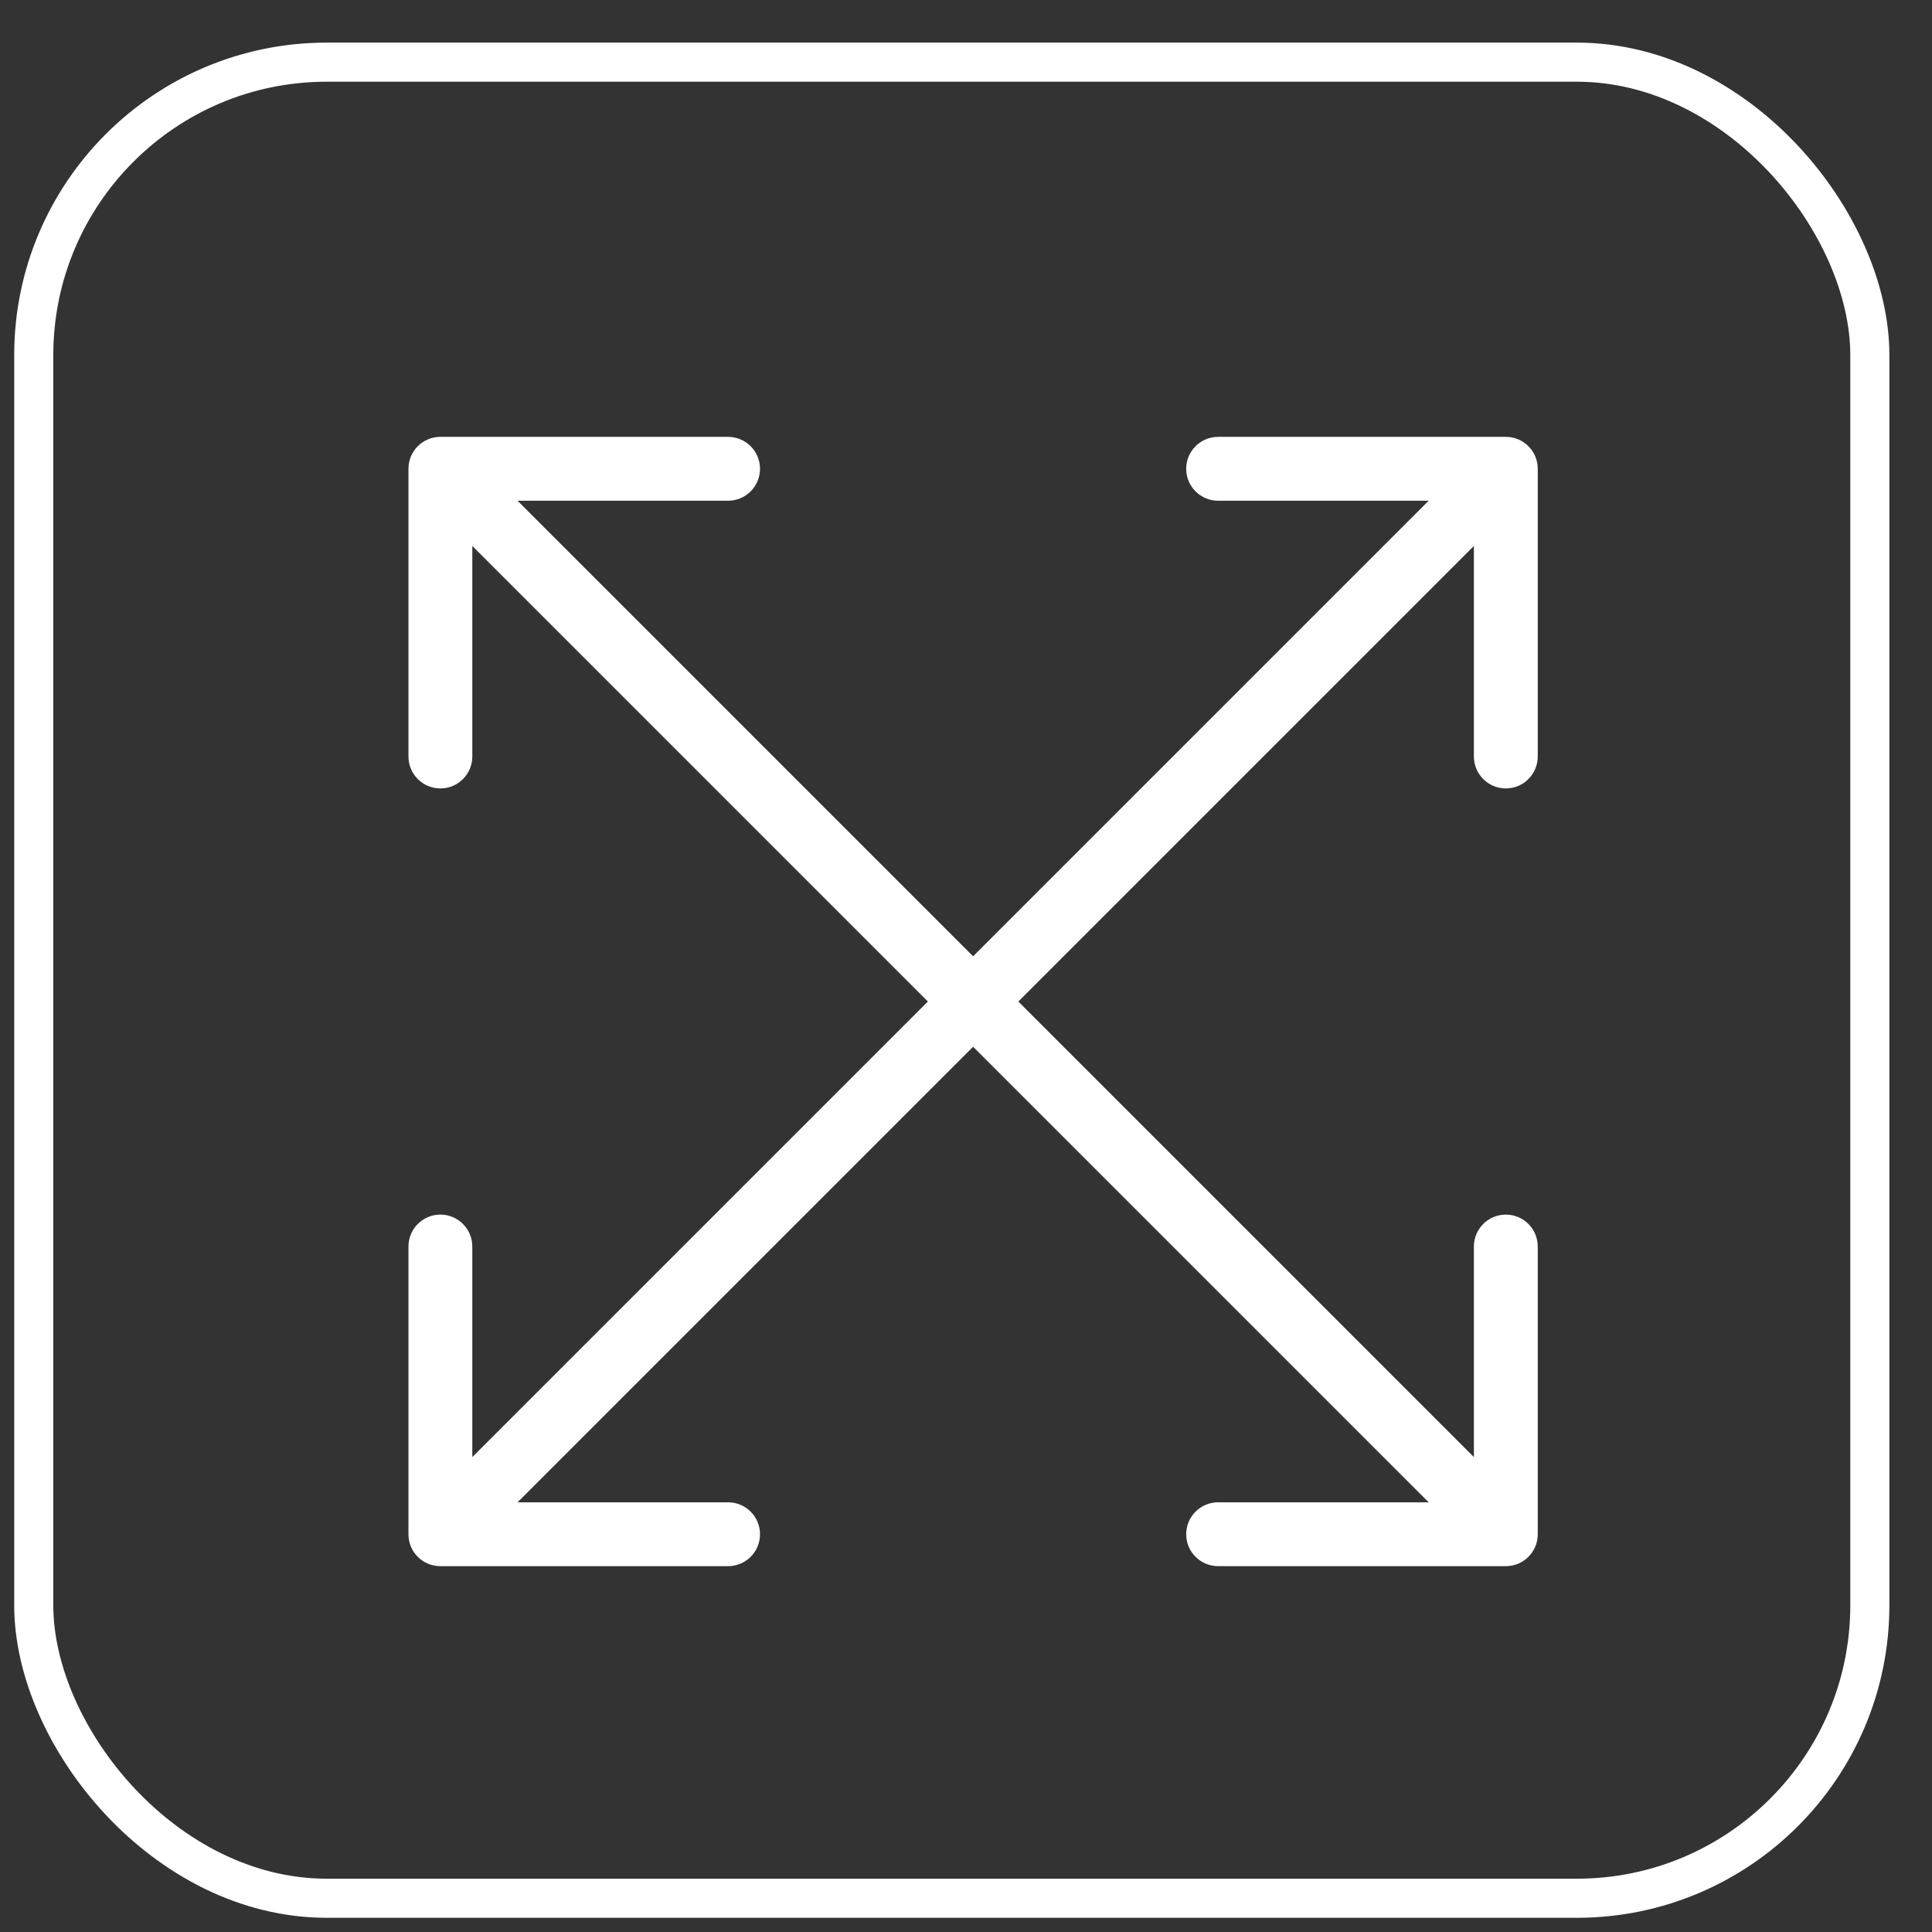 <svg width="34" height="34" viewBox="0 0 34 34" fill="none" xmlns="http://www.w3.org/2000/svg">
<rect x="0" y="0" width="34" height="34" fill="#333333" stroke="none"/>
<rect x="0.594" y="1.094" width="32.312" height="32.312" rx="5.156" stroke="white" stroke-width="0.688"/>
<path d="M7.75 7.688C7.439 7.688 7.188 7.939 7.188 8.25V13.312C7.188 13.623 7.439 13.875 7.75 13.875C8.061 13.875 8.312 13.623 8.312 13.312V8.812H12.812C13.123 8.812 13.375 8.561 13.375 8.25C13.375 7.939 13.123 7.688 12.812 7.688H7.75ZM26.5 27.562C26.811 27.562 27.062 27.311 27.062 27V21.938C27.062 21.627 26.811 21.375 26.5 21.375C26.189 21.375 25.938 21.627 25.938 21.938V26.438H21.438C21.127 26.438 20.875 26.689 20.875 27C20.875 27.311 21.127 27.562 21.438 27.562H26.5ZM7.352 8.648L26.102 27.398L26.898 26.602L8.148 7.852L7.352 8.648Z" fill="white"/>
<path d="M26.5 7.688C26.811 7.688 27.062 7.939 27.062 8.25V13.312C27.062 13.623 26.811 13.875 26.5 13.875C26.189 13.875 25.938 13.623 25.938 13.312V8.812H21.438C21.127 8.812 20.875 8.561 20.875 8.25C20.875 7.939 21.127 7.688 21.438 7.688H26.5ZM7.75 27.562C7.439 27.562 7.188 27.311 7.188 27V21.938C7.188 21.627 7.439 21.375 7.75 21.375C8.061 21.375 8.312 21.627 8.312 21.938V26.438H12.812C13.123 26.438 13.375 26.689 13.375 27C13.375 27.311 13.123 27.562 12.812 27.562H7.75ZM26.898 8.648L8.148 27.398L7.352 26.602L26.102 7.852L26.898 8.648Z" fill="white"/>
</svg>
